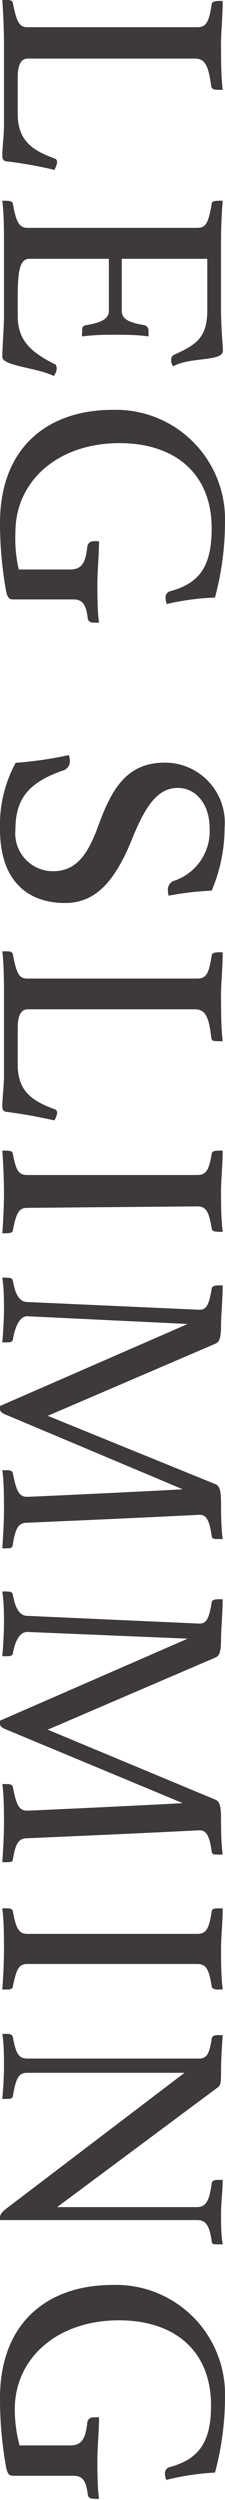 <svg xmlns="http://www.w3.org/2000/svg" viewBox="0 0 10.79 119.49"><defs><style>.cls-1{fill:#3e3a39;}</style></defs><g id="レイヤー_2" data-name="レイヤー 2"><g id="レイヤー_1-2" data-name="レイヤー 1"><path class="cls-1" d="M1.34,2.8c-.36,0-.49.35-.49.9V5.44c0,1.23.64,1.73,1.76,2.13a.18.18,0,0,1,.13.19,1.06,1.06,0,0,1-.13.36,19.94,19.94,0,0,0-2.23-.4c-.24,0-.27-.15-.27-.29,0-.36.08-1,.08-1.4V2C.19,1.54.16.7.11,0L.37,0C.53,0,.61.06.62.16.79,1,.91,1.3,1.3,1.3H9.46c.43,0,.56-.24.69-1.09,0-.11.13-.16.25-.16a1.41,1.41,0,0,1,.28,0c0,.72-.08,1.47-.08,2,0,.72,0,1.6.08,2.24a1.3,1.3,0,0,1-.26,0c-.18,0-.27-.05-.29-.17C10,3.23,9.88,2.8,9.35,2.8Z"/><path class="cls-1" d="M9.94,12.37H5.84v2.5c0,.43.48.57,1.08.67a.26.26,0,0,1,.2.29,2.17,2.17,0,0,1,0,.25C6.61,16,5.94,16,5.49,16s-.9,0-1.55.08a.93.93,0,0,1,0-.24c0-.17,0-.27.2-.3.6-.1,1.08-.26,1.08-.67v-2.5H1.41c-.45,0-.56.54-.56,1.86v.88c0,1.24.75,1.77,1.76,2.29.08,0,.11.12.11.24a.69.69,0,0,1-.14.33c-.82-.4-2.47-.48-2.47-.91s.08-1.39.08-1.95V11.6c0-.62,0-1.36-.08-2a1.22,1.22,0,0,1,.26,0c.16,0,.24.06.25.16.15.8.28,1.13.69,1.13H9.46c.42,0,.53-.24.69-1.13,0-.13.11-.16.27-.16a1,1,0,0,1,.26,0c-.07.91-.08,1.49-.08,2v3.16c0,1,.09,1.71.09,2,0,.54-1.6.29-2.38.75a.39.39,0,0,1-.1-.29.26.26,0,0,1,.15-.27c1.1-.49,1.58-.85,1.58-2.14Z"/><path class="cls-1" d="M0,25c0-3.66,2.34-5.41,5.39-5.41a5.23,5.23,0,0,1,5.4,5.35,14,14,0,0,1-.48,3.62A12,12,0,0,0,8,28.87a.83.83,0,0,1-.06-.29.3.3,0,0,1,.21-.32c1.44-.38,2-1.23,2-3,0-2.73-1.88-4.08-4.41-4.08-3,0-5,1.84-5,4.26A6.59,6.59,0,0,0,.9,27.22H3.35c.57,0,.75-.3.84-1.12a.29.29,0,0,1,.31-.23,1.09,1.09,0,0,1,.25,0c0,.62-.08,1.45-.08,2s0,1.36.08,1.89l-.25,0c-.21,0-.27-.1-.29-.19-.08-.69-.26-.92-.69-.92H.67c-.19,0-.32,0-.4-.52A18.53,18.53,0,0,1,0,25Z"/><path class="cls-1" d="M8.05,42.56a.45.45,0,0,1,.26-.45,2.5,2.5,0,0,0,1.74-2.56c0-1-.57-1.89-1.53-1.89s-1.56.87-2.21,2.5c-.82,2-1.75,3-3.19,3-1.74,0-3.12-1-3.12-3.53a6.2,6.2,0,0,1,.75-3.17,18.63,18.63,0,0,0,2.55-.37.81.81,0,0,1,.05.27.46.46,0,0,1-.37.48c-1.54.55-2.24,1.28-2.24,2.8a1.81,1.81,0,0,0,1.8,2c1.11,0,1.67-.78,2.18-2.19.67-1.84,1.41-3,3.2-3a2.87,2.87,0,0,1,2.85,3.12,7.66,7.66,0,0,1-.62,3,14.59,14.59,0,0,0-2.07.24A2,2,0,0,1,8.05,42.56Z"/><path class="cls-1" d="M1.34,48.24c-.36,0-.49.35-.49.9v1.74c0,1.23.64,1.73,1.76,2.13a.18.18,0,0,1,.13.19,1,1,0,0,1-.13.35c-.64-.14-1.33-.28-2.23-.4-.24,0-.27-.14-.27-.28,0-.36.08-1,.08-1.4v-4c0-.49,0-1.33-.08-2l.26,0c.16,0,.24.06.25.16.17.88.29,1.14.68,1.14H9.46c.43,0,.56-.24.69-1.09,0-.11.13-.16.25-.16a1.41,1.41,0,0,1,.28,0c0,.72-.08,1.47-.08,2,0,.72,0,1.6.08,2.24a1.3,1.3,0,0,1-.26,0c-.18,0-.27,0-.29-.18-.11-.91-.25-1.34-.78-1.34Z"/><path class="cls-1" d="M1.31,57.73c-.41,0-.52.24-.69,1.05,0,.1-.08.16-.25.16a1.22,1.22,0,0,1-.26,0c.05-.65.08-1.34.08-1.93S.16,55.66.11,55a1.22,1.22,0,0,1,.26,0c.17,0,.24.06.25.16.15.8.28,1,.69,1H9.46c.43,0,.56-.24.69-1,0-.13.14-.16.27-.16a1.3,1.3,0,0,1,.26,0c0,.64-.08,1.38-.08,1.94s0,1.28.08,1.93a1.3,1.3,0,0,1-.26,0c-.18,0-.26-.06-.27-.16-.13-.81-.27-1.05-.69-1.05Z"/><path class="cls-1" d="M10.29,70.92c.19.08.31.16.31.91,0,.35,0,1.17.08,1.73l-.26,0c-.14,0-.26,0-.27-.16-.11-.77-.27-1-.58-1-.05,0-2,.11-8.26.38-.4,0-.56.21-.69,1C.61,74,.5,74,.37,74a1.22,1.22,0,0,1-.26,0c.05-.73.08-1.34.08-1.85s0-1.35-.08-1.88l.26,0c.17,0,.25.08.25.16.17.85.29,1.11.69,1.11.23,0,6.93-.32,7.45-.36L.29,67.62C.1,67.54,0,67.47,0,67.35a.34.34,0,0,1,0-.15l9-3.92-7.7-.37C1,62.91.75,63.28.62,64c0,.11-.09.16-.25.16l-.26,0c.05-.58.08-1.17.08-1.59s0-1-.08-1.5a1.22,1.22,0,0,1,.26,0c.17,0,.24.06.25.16.1.57.29,1,.69,1l8.25.37c.33,0,.46-.21.59-1,0-.11.13-.16.27-.16a1.3,1.3,0,0,1,.26,0c0,.56-.08,1.49-.08,1.89,0,.75-.12.83-.31.91l-8,3.43Z"/><path class="cls-1" d="M10.29,86c.19.08.31.16.31.91,0,.35,0,1.17.08,1.73l-.26,0c-.14,0-.26,0-.27-.16-.11-.77-.27-1-.58-1-.05,0-2,.11-8.26.38-.4,0-.56.21-.69,1C.61,89,.5,89,.37,89a1.22,1.22,0,0,1-.26,0c.05-.73.08-1.34.08-1.85s0-1.35-.08-1.88l.26,0c.17,0,.25.08.25.16.17.85.29,1.11.69,1.11.23,0,6.93-.32,7.45-.36L.29,82.66C.1,82.58,0,82.51,0,82.39a.34.34,0,0,1,0-.15l9-3.92L1.31,78C1,78,.75,78.32.62,79c0,.11-.09.16-.25.16l-.26,0c.05-.58.08-1.17.08-1.59s0-1-.08-1.5a1.22,1.22,0,0,1,.26,0c.17,0,.24.06.25.16.1.57.29,1,.69,1l8.25.37c.33,0,.46-.21.59-1,0-.11.13-.16.27-.16a1.3,1.3,0,0,1,.26,0c0,.56-.08,1.49-.08,1.89,0,.75-.12.83-.31.91l-8,3.43Z"/><path class="cls-1" d="M1.31,93.87c-.41,0-.52.24-.69,1.06,0,.09-.08.16-.25.16l-.26,0c.05-.66.08-1.35.08-1.94s0-1.31-.08-1.94l.26,0c.17,0,.24.06.25.16.15.8.28,1.06.69,1.06H9.46c.43,0,.56-.24.69-1.06,0-.13.14-.16.27-.16l.26,0c0,.64-.08,1.38-.08,1.94s0,1.28.08,1.94l-.26,0c-.18,0-.26-.07-.27-.16-.13-.82-.27-1.06-.69-1.06Z"/><path class="cls-1" d="M2.74,105.49H9.43c.46,0,.61-.32.72-1.12,0-.14.13-.18.27-.18l.26,0c0,.52-.08,1.12-.08,1.6s0,1,.08,1.48l-.26,0c-.18,0-.26,0-.27-.16-.1-.72-.27-1-.69-1H0A1.57,1.57,0,0,1,0,106c0-.14.06-.25.29-.43l8.56-6.5H1.31c-.41,0-.54.24-.69,1.09,0,.1-.08.16-.25.16l-.26,0c.05-.53.08-1.11.08-1.57s0-1.07-.08-1.54l.26,0c.16,0,.24.08.25.18.15.77.28,1,.69,1H9.54c.34,0,.5-.17.61-.94,0-.11.11-.18.27-.18l.26,0s-.08,1.08-.08,1.67,0,.74-.2.86Z"/><path class="cls-1" d="M0,114.62c0-3.66,2.34-5.41,5.39-5.41a5.23,5.23,0,0,1,5.4,5.35,13.92,13.92,0,0,1-.48,3.62,12,12,0,0,0-2.34.35.83.83,0,0,1-.06-.29.3.3,0,0,1,.21-.32c1.44-.38,2-1.23,2-2.94,0-2.74-1.88-4.08-4.41-4.08-3,0-5,1.84-5,4.25a6.53,6.53,0,0,0,.23,1.73H3.35c.57,0,.75-.3.84-1.12a.28.28,0,0,1,.31-.22,1.07,1.07,0,0,1,.25,0c0,.62-.08,1.46-.08,2s0,1.36.08,1.89a1.21,1.21,0,0,1-.25,0c-.21,0-.27-.09-.29-.19-.08-.69-.26-.91-.69-.91H.67c-.19,0-.32,0-.4-.53A18.44,18.44,0,0,1,0,114.62Z"/></g></g></svg>